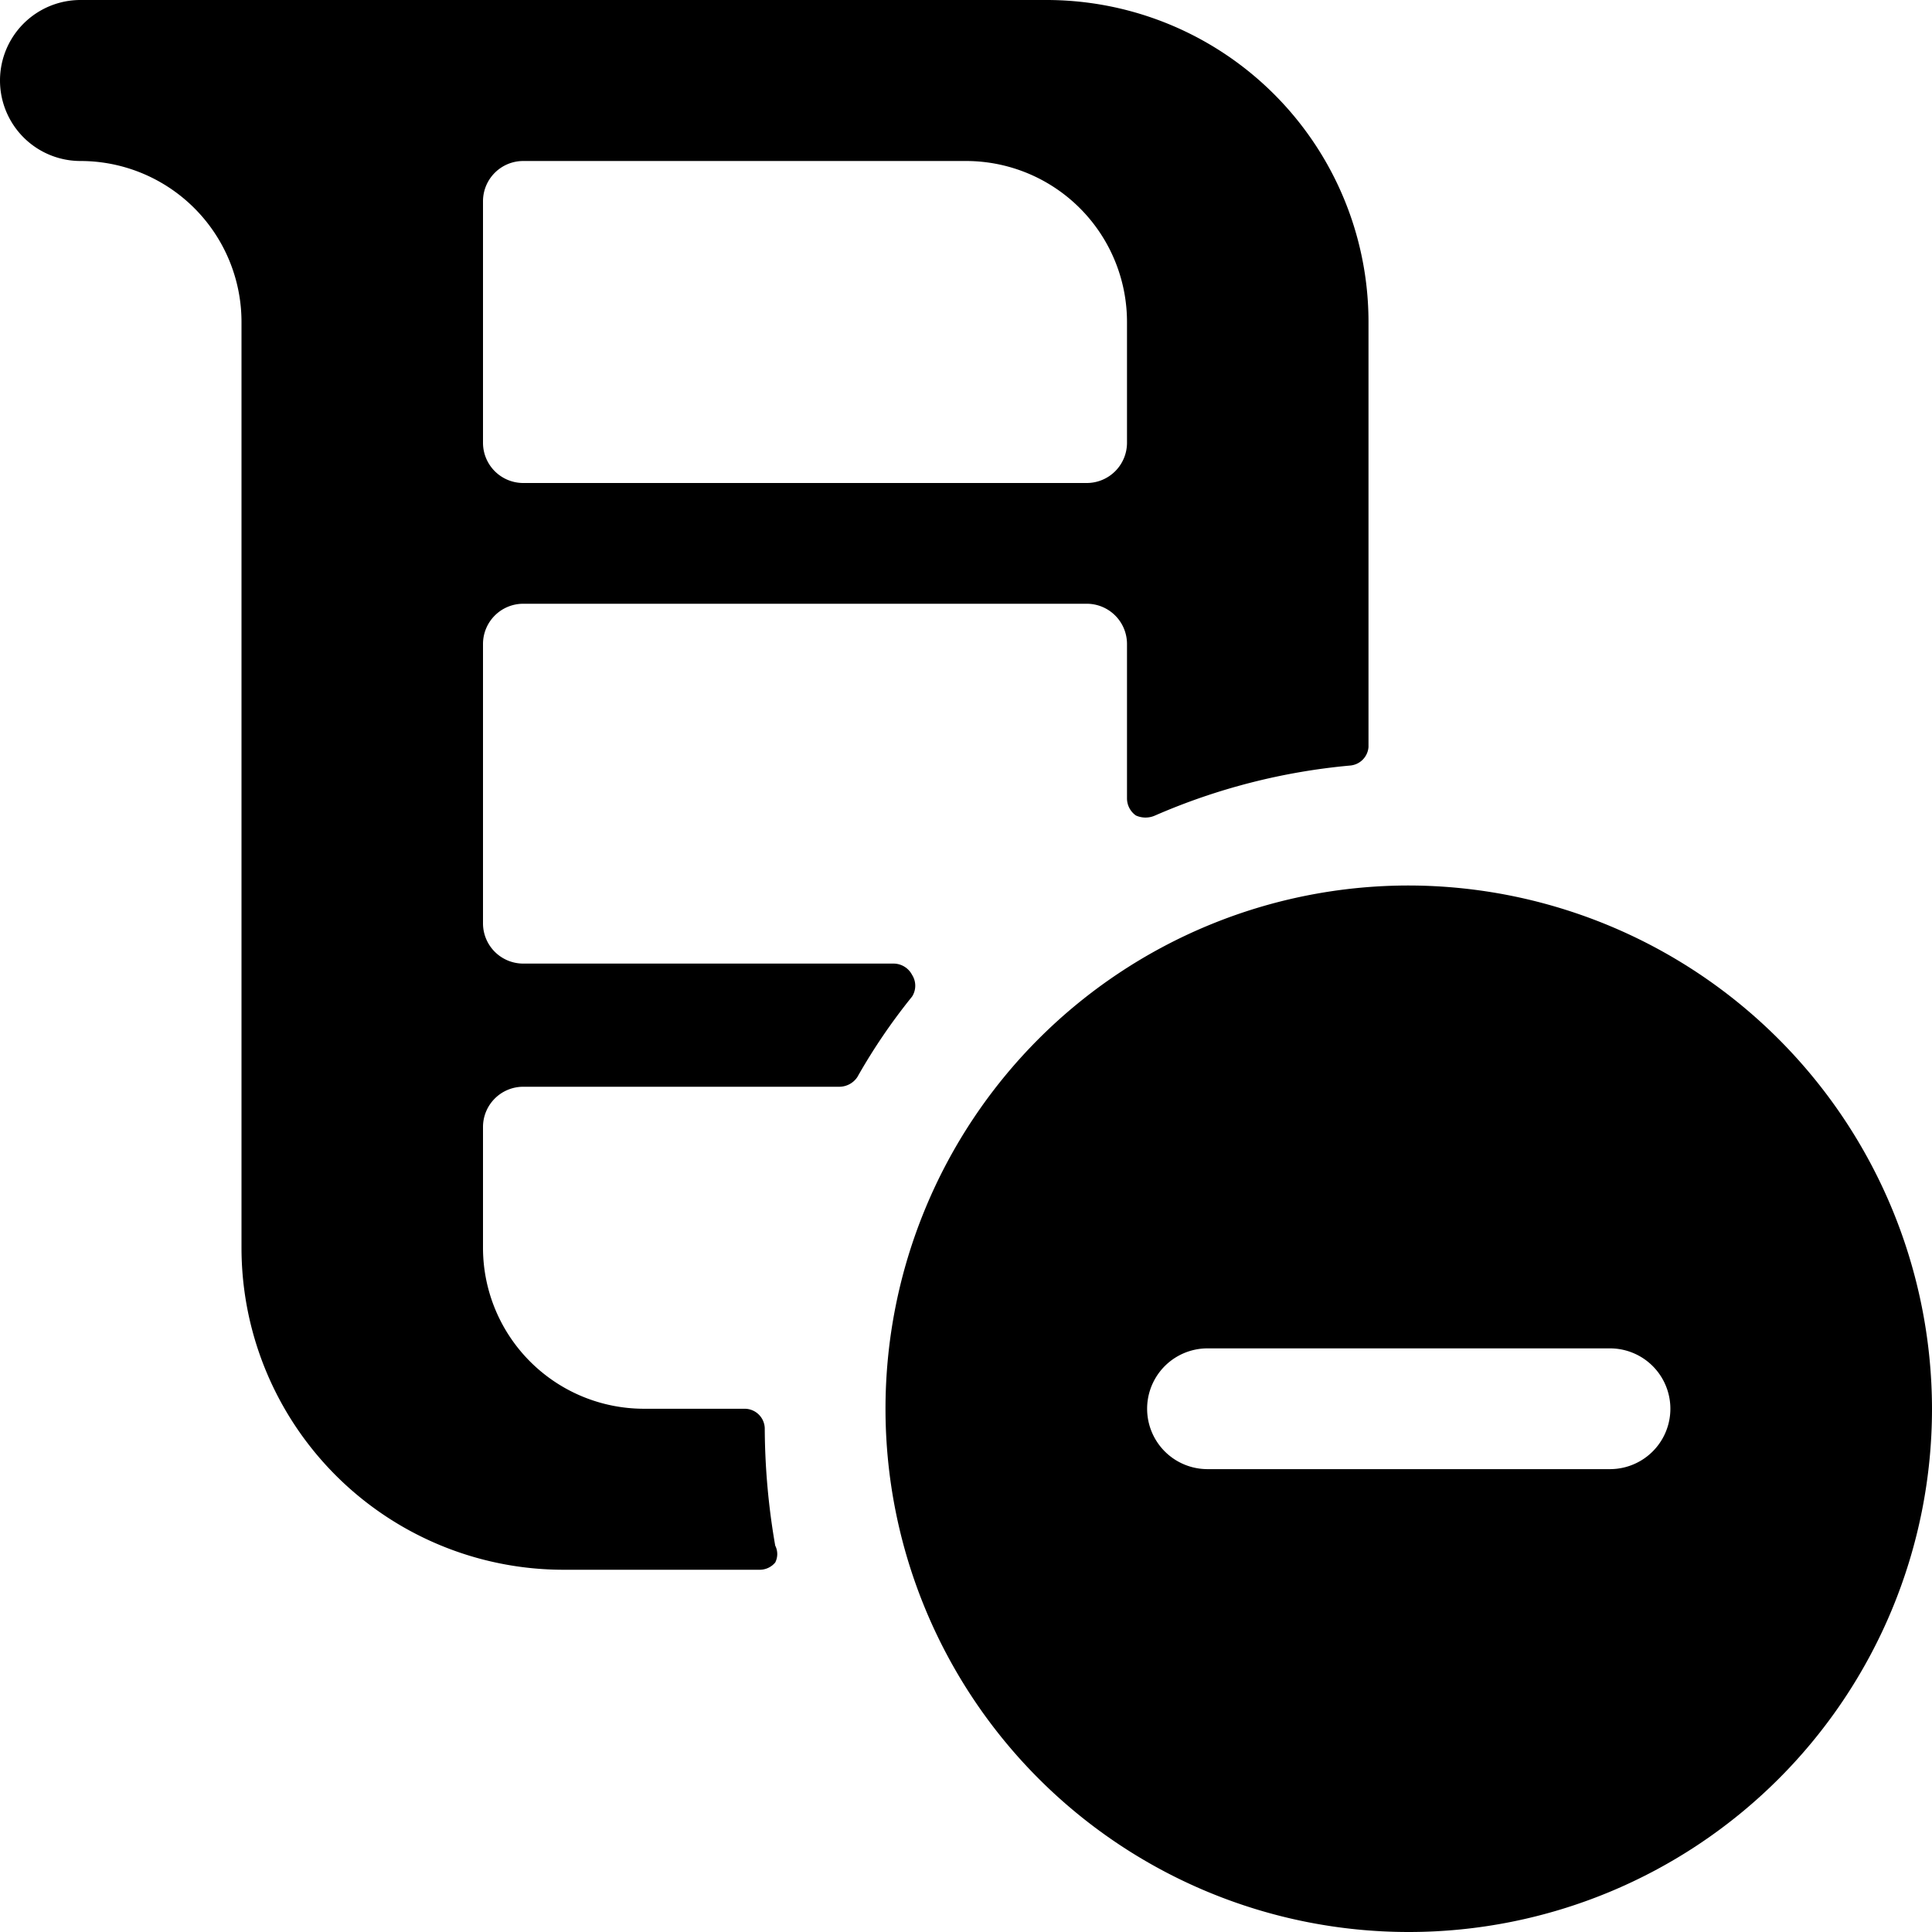 <svg xmlns="http://www.w3.org/2000/svg" viewBox="0 0 24 24"><g><path d="M9.5 17.74a0.25 0.25 0 0 0 -0.25 -0.24H8a2 2 0 0 1 -2 -2V14a0.5 0.5 0 0 1 0.5 -0.5h3.93a0.27 0.27 0 0 0 0.22 -0.12 7.33 7.33 0 0 1 0.68 -1 0.25 0.25 0 0 0 0 -0.27 0.26 0.26 0 0 0 -0.23 -0.14H6.5a0.5 0.5 0 0 1 -0.5 -0.5V8a0.5 0.5 0 0 1 0.5 -0.5h7a0.5 0.5 0 0 1 0.5 0.5v1.92a0.26 0.26 0 0 0 0.11 0.21 0.29 0.29 0 0 0 0.24 0 7.84 7.84 0 0 1 2.42 -0.62 0.25 0.25 0 0 0 0.23 -0.23V4a4 4 0 0 0 -4 -4H1a1 1 0 0 0 0 2 2 2 0 0 1 2 2v11.5a4 4 0 0 0 4 4h2.44a0.25 0.25 0 0 0 0.19 -0.09 0.23 0.23 0 0 0 0 -0.21 8.7 8.7 0 0 1 -0.13 -1.46ZM14 5.5a0.5 0.5 0 0 1 -0.5 0.5h-7a0.5 0.5 0 0 1 -0.5 -0.5v-3a0.5 0.5 0 0 1 0.5 -0.5H12a2 2 0 0 1 2 2Z" fill="#000000" stroke-width="1"></path><path d="M17.5 11a6.5 6.5 0 1 0 6.5 6.5 6.51 6.51 0 0 0 -6.5 -6.5ZM15 18.25a0.75 0.75 0 0 1 0 -1.5h5a0.75 0.75 0 0 1 0 1.5Z" fill="#000000" stroke-width="1"></path></g></svg>